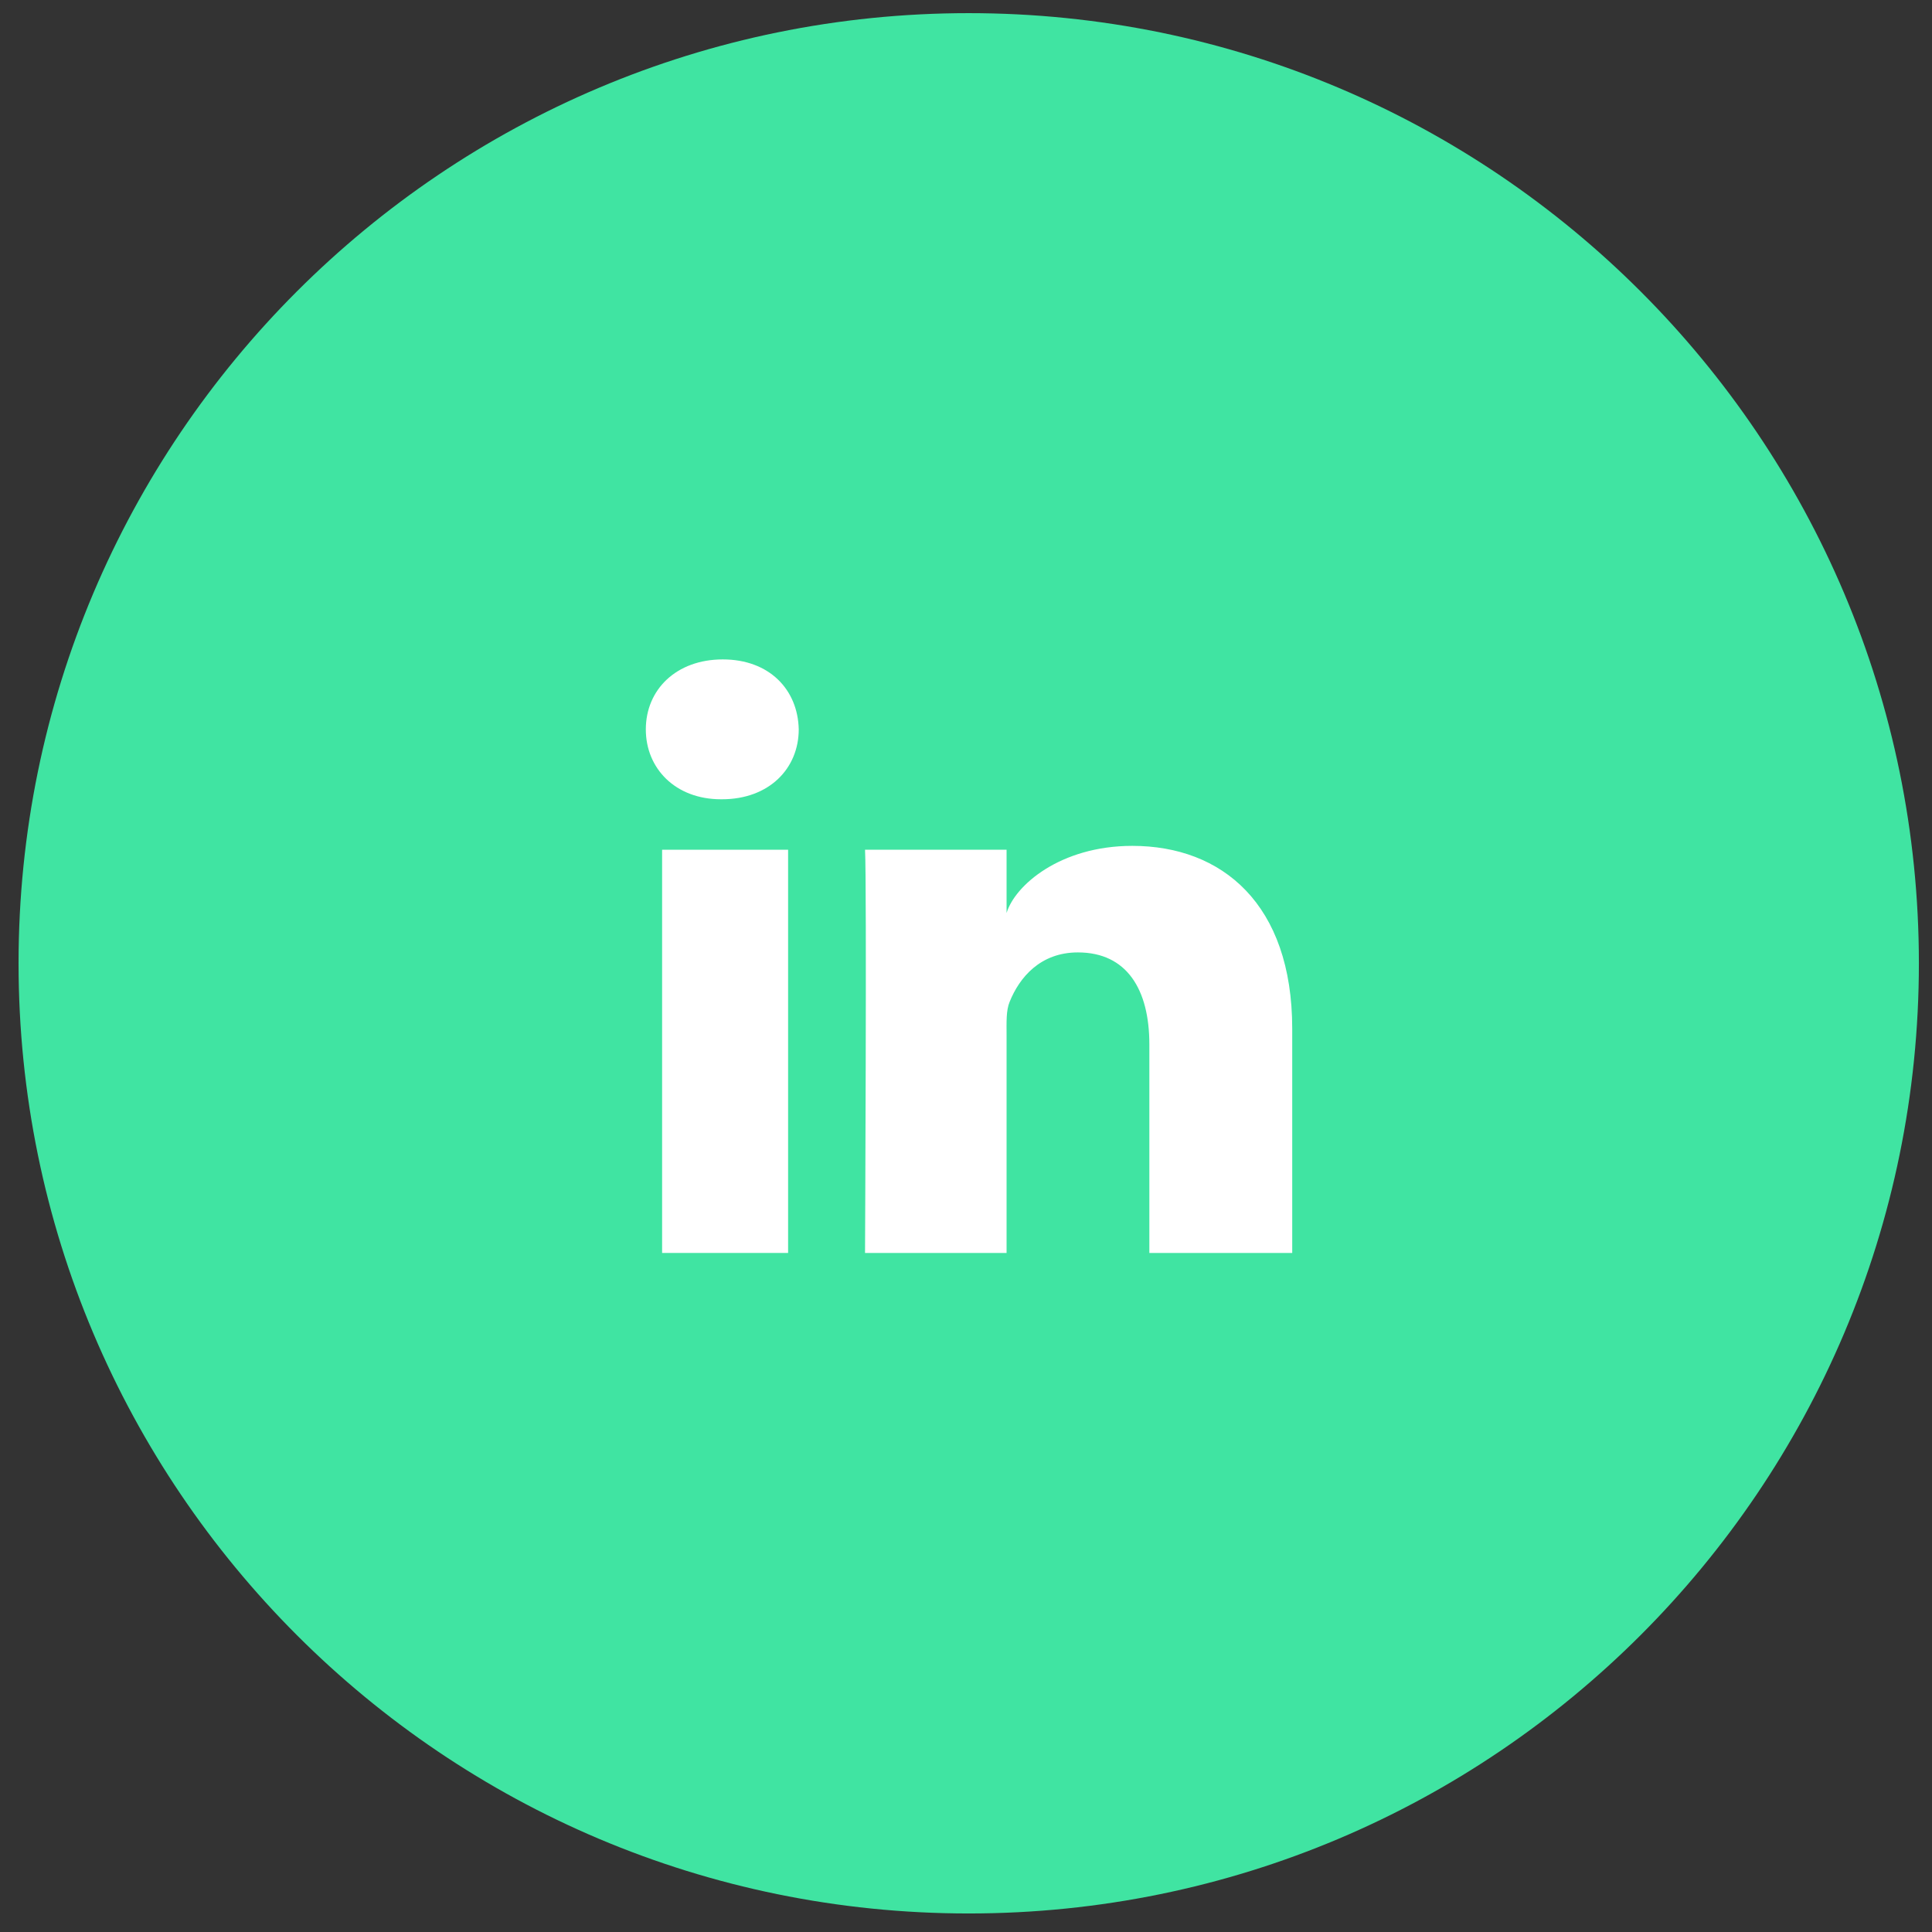 <?xml version="1.0" encoding="UTF-8"?>
<svg width="61px" height="61px" viewBox="0 0 61 61" version="1.1" xmlns="http://www.w3.org/2000/svg" xmlns:xlink="http://www.w3.org/1999/xlink">
    <rect x="0" y="0" width="61" height="61" fill="#333333" stroke="none"/>
    <!-- Generator: Sketch 52.2 (67145) - http://www.bohemiancoding.com/sketch -->
    <title>icon/linked-white 2</title>
    <desc>Created with Sketch.</desc>
    <g id="Home" stroke="none" stroke-width="1" fill="none" fill-rule="evenodd">
        <g id="6.0_CG_News" transform="translate(-345, -3127)">
            <g id="Inquirires" transform="translate(65, 2772.742)">
                <g id="icon/linked-white-2" transform="translate(275, 349)">
                    <g id="icon/linked-white-larger" transform="translate(0.586, 0.673)">
                        <path d="M35,5 C18.432,5 5,18.432 5,34.998 C5,51.566 18.432,65 35,65 C51.571,65 65,51.566 65,34.998 C65,18.432 51.571,5 35,5 Z" id="Fill-1" fill="#40E4A2"></path>
                        <g id="Group" stroke-width="1" transform="translate(24.2, 24.8)" fill="#FFFFFF">
                            <path d="M21.014,19.345 L16.503,19.345 L16.503,12.757 C16.503,11.033 15.798,9.856 14.246,9.856 C13.059,9.856 12.399,10.65 12.092,11.416 C11.977,11.69 11.995,12.072 11.995,12.456 L11.995,19.345 L7.526,19.345 C7.526,19.345 7.584,7.675 7.526,6.614 L11.995,6.614 L11.995,8.612 C12.259,7.739 13.687,6.492 15.966,6.492 C18.793,6.492 21.014,8.323 21.014,12.266 L21.014,19.345 Z" id="Path" fill-rule="nonzero"></path>
                            <path d="M3.007,5.021 L2.978,5.021 C1.538,5.021 0.605,4.048 0.605,2.815 C0.605,1.558 1.566,0.605 3.035,0.605 C4.502,0.605 5.405,1.555 5.433,2.812 C5.433,4.045 4.502,5.021 3.007,5.021 Z" id="Path" fill-rule="nonzero"></path>
                            <polygon id="Path" fill-rule="nonzero" points="1.119 19.345 5.097 19.345 5.097 6.614 1.119 6.614"></polygon>
                        </g>
                    </g>
                </g>
            </g>
        </g>
    </g>
</svg>